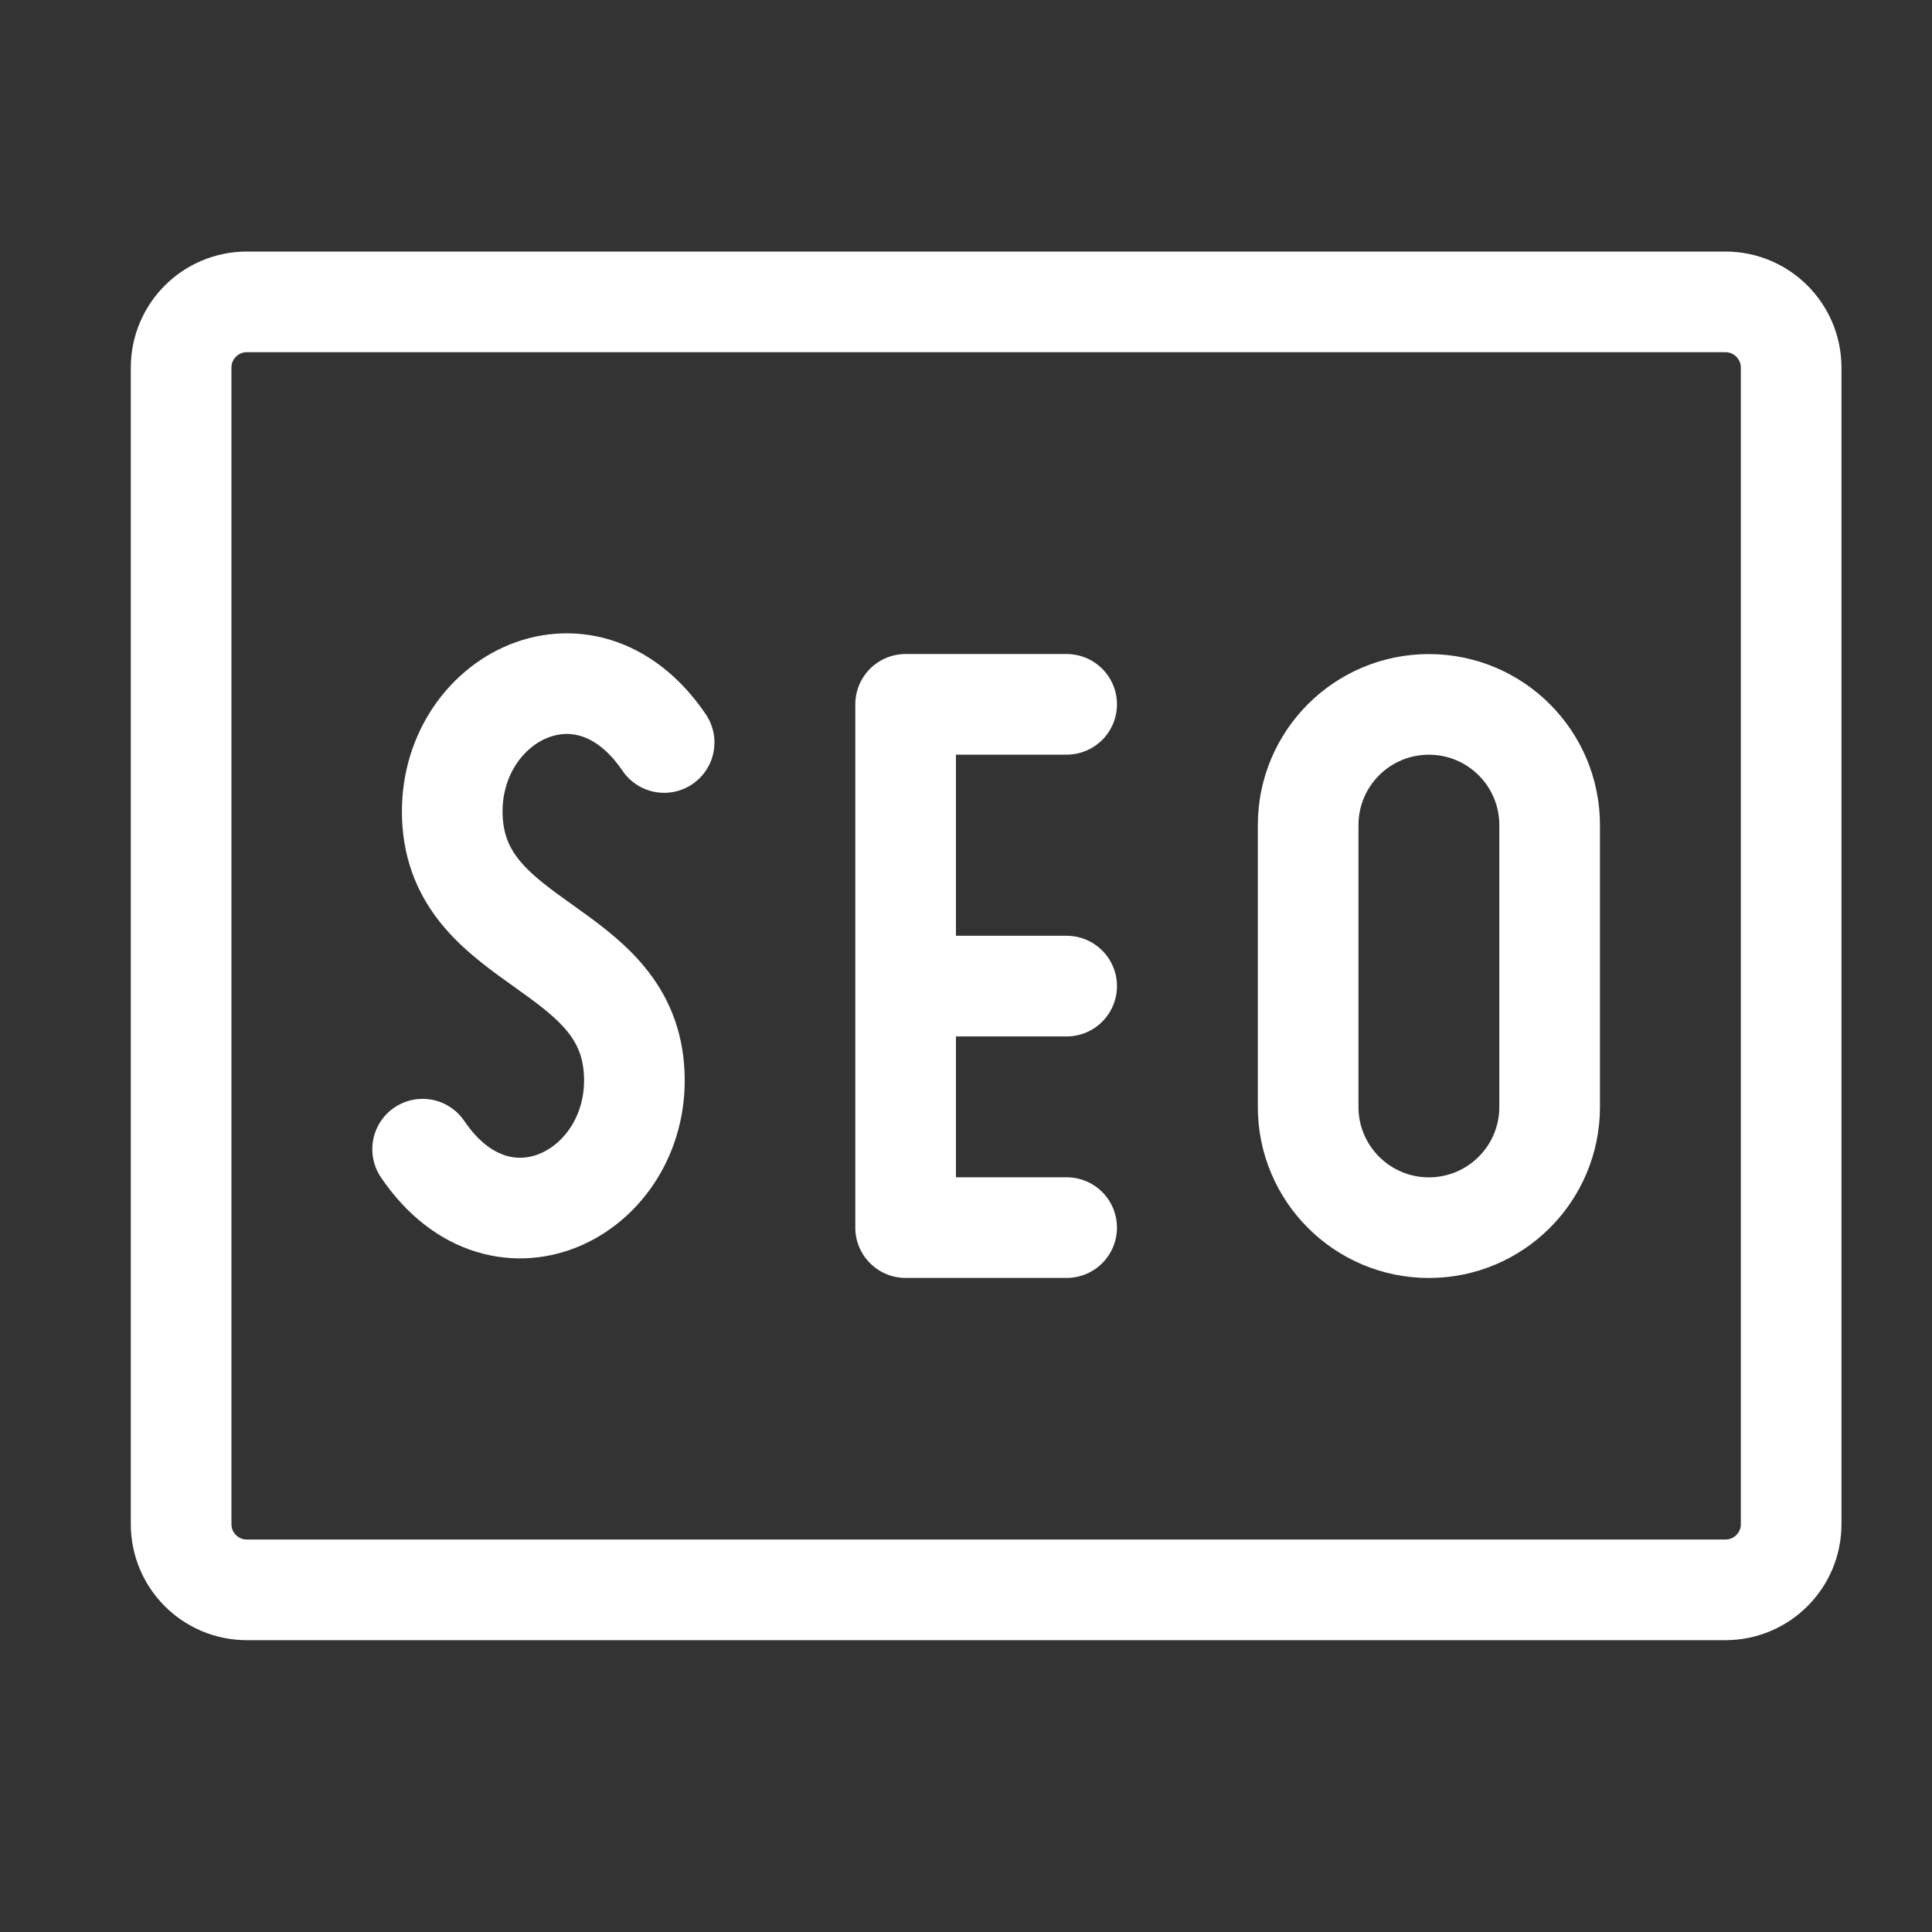 <svg width="32" height="32" viewBox="0 0 32 32" fill="none" xmlns="http://www.w3.org/2000/svg">
<rect x="0" y="0" width="32" height="32" fill="#333333" stroke="none"/>
<path d="M28.578 5H4.089C3.487 5 3 5.487 3 6.089V25.245C3 25.846 3.487 26.333 4.089 26.333H28.578C29.179 26.333 29.667 25.846 29.667 25.245V6.089C29.667 5.487 29.179 5 28.578 5Z" stroke="white" stroke-width="1.667"/>
<path d="M11 12.298C9.667 10.333 7.332 11.625 7.499 13.645C7.667 15.666 10.333 15.666 10.499 17.688C10.667 19.708 8.333 21 7 19.034M17.667 11.666H15V20.333H17.667M15 16.333H17.667" stroke="white" stroke-width="1.667" stroke-linecap="round" stroke-linejoin="round"/>
<path d="M25.667 13.667C25.667 12.562 24.772 11.667 23.667 11.667C22.562 11.667 21.667 12.562 21.667 13.667V18.334C21.667 19.438 22.562 20.334 23.667 20.334C24.772 20.334 25.667 19.438 25.667 18.334V13.667Z" stroke="white" stroke-width="1.667" stroke-linecap="round" stroke-linejoin="round"/>
</svg>
